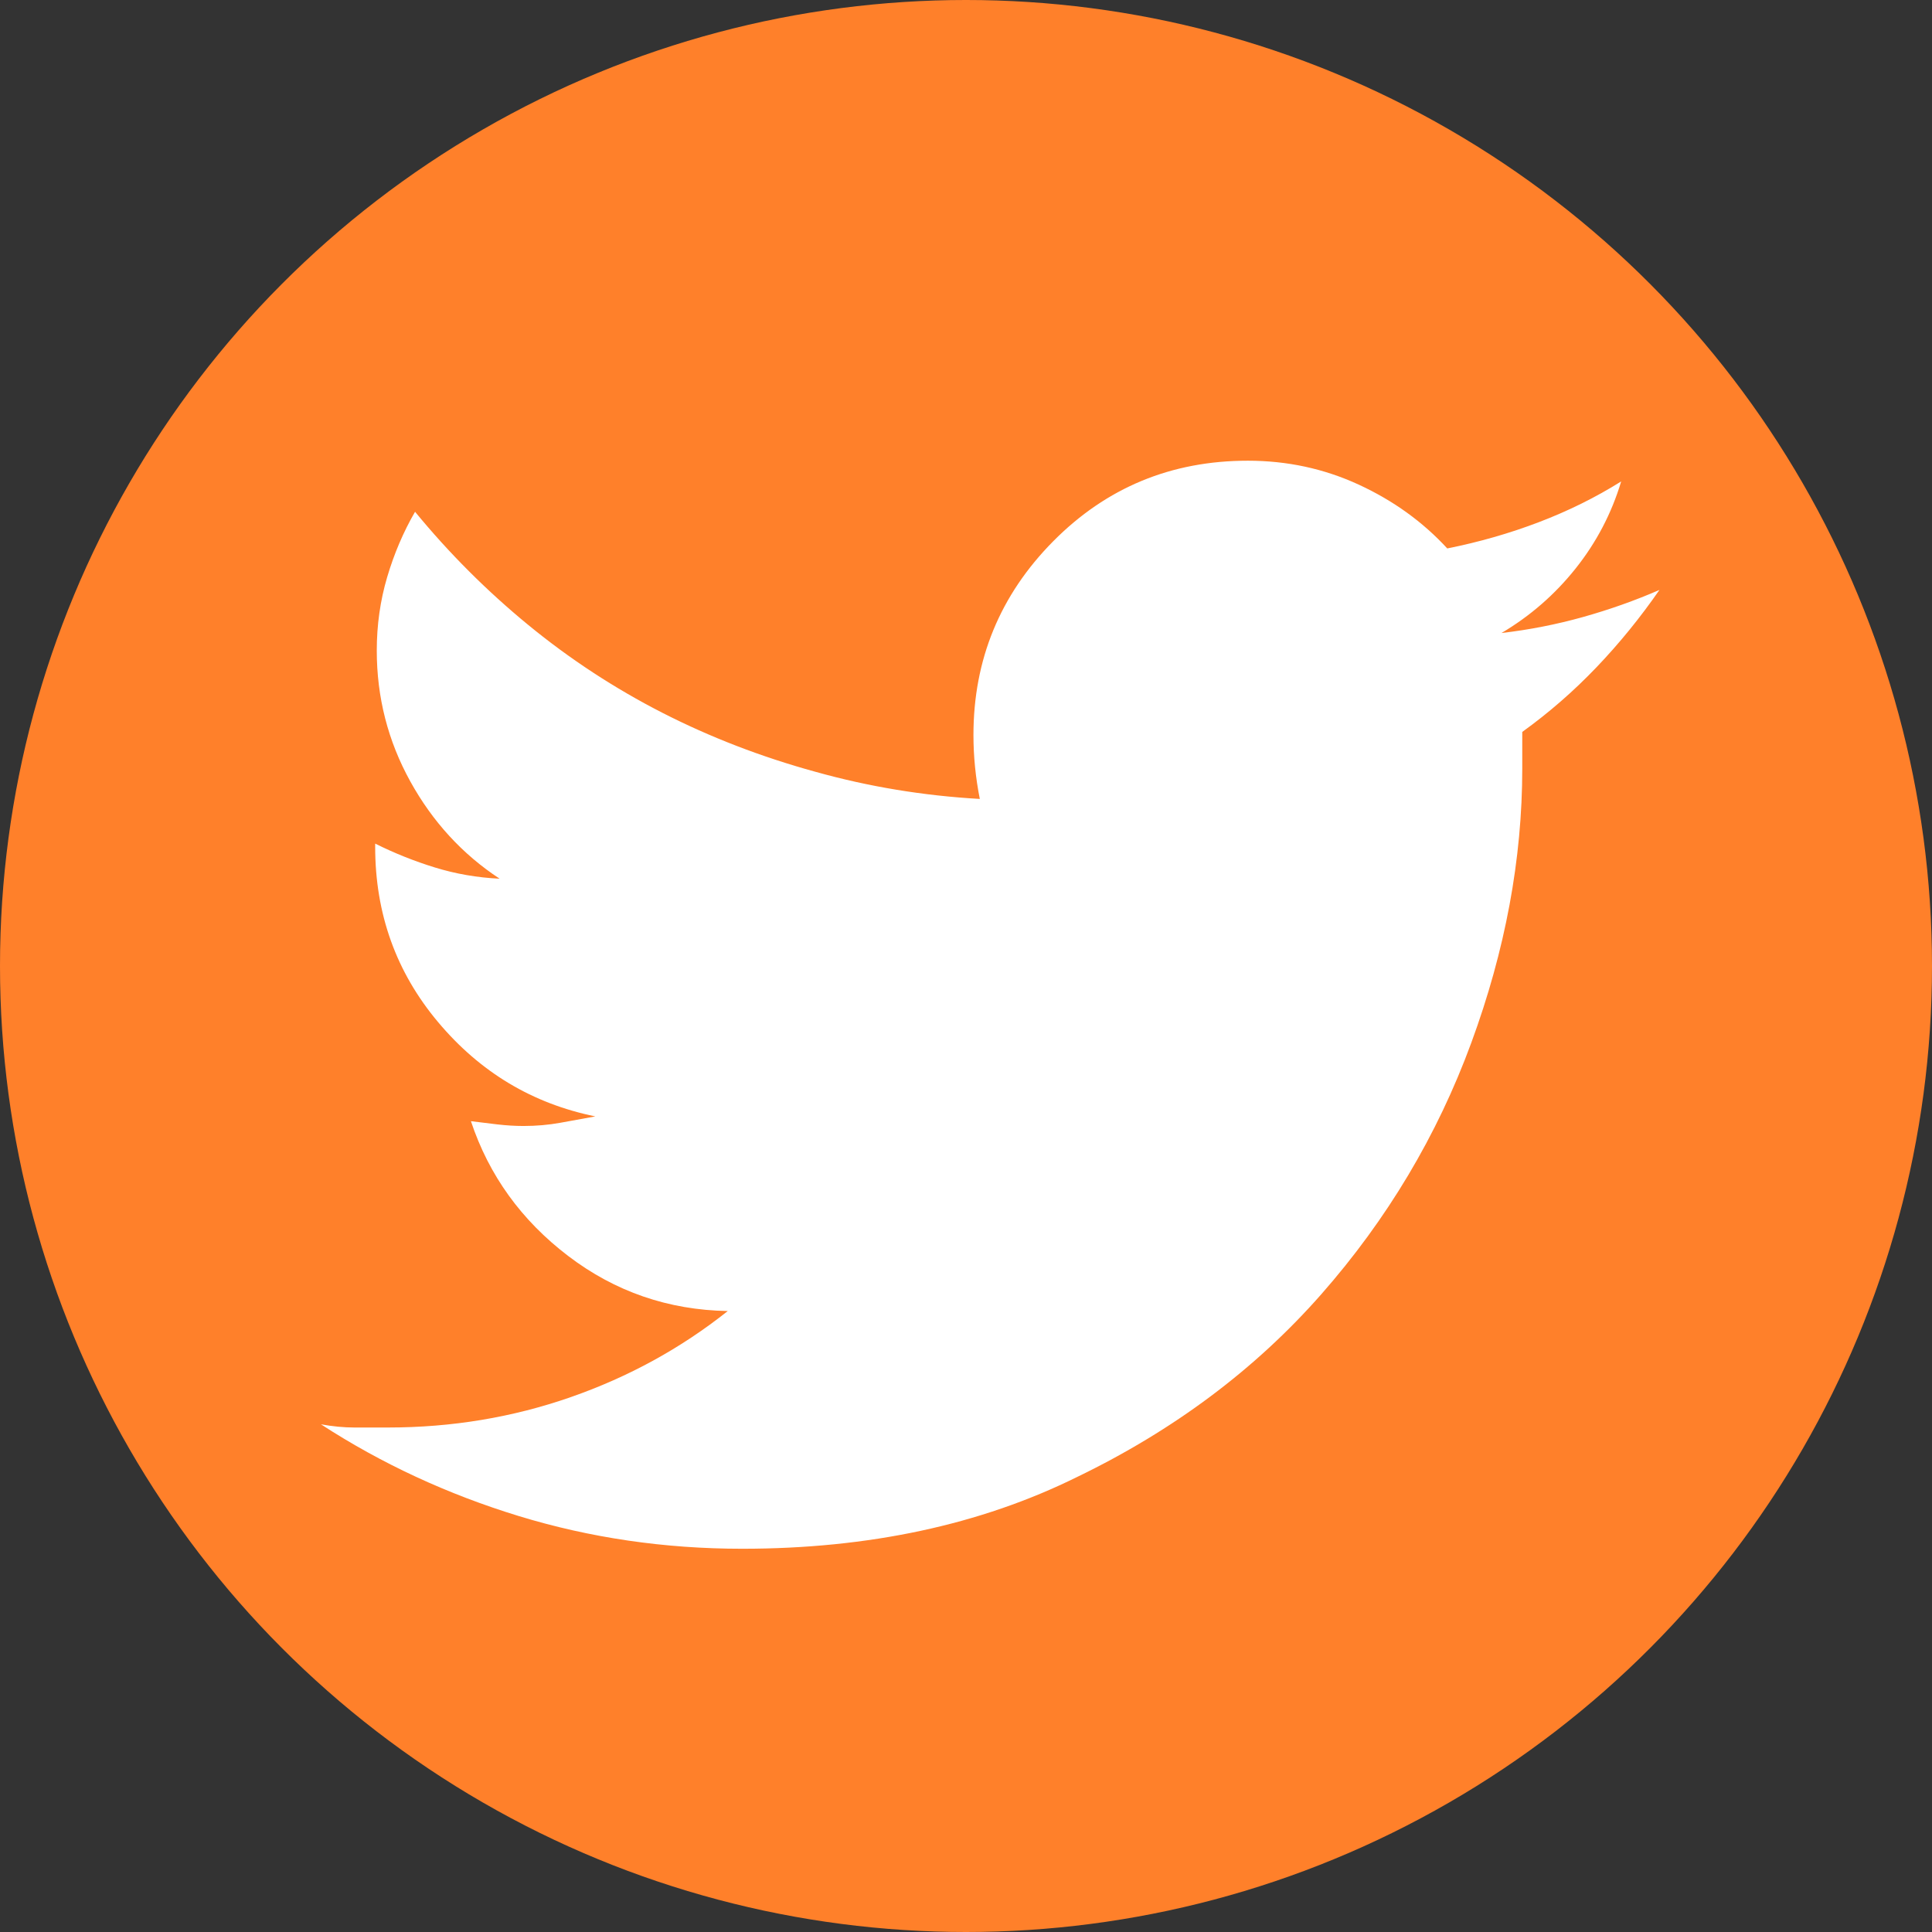 <?xml version="1.0" encoding="UTF-8" standalone="no"?>
<!DOCTYPE svg PUBLIC "-//W3C//DTD SVG 1.1//EN" "http://www.w3.org/Graphics/SVG/1.1/DTD/svg11.dtd">
<svg width="100%" height="100%" viewBox="0 0 50 50" version="1.1" xmlns="http://www.w3.org/2000/svg" xmlns:xlink="http://www.w3.org/1999/xlink" xml:space="preserve" xmlns:serif="http://www.serif.com/" style="fill-rule:evenodd;clip-rule:evenodd;stroke-linejoin:round;stroke-miterlimit:2;">
    <rect x="0" y="0" width="50" height="50" fill="#333333" stroke="none"/>
    <circle cx="25" cy="25" r="25" style="fill:rgb(255,128,42);"/>
    <g transform="matrix(0.829,0,0,0.829,8.306,11.923)">
        <path d="M37.503,8.467L37.503,9.612C37.503,12.435 36.972,15.29 35.909,18.179C34.847,21.067 33.286,23.682 31.228,26.023C29.169,28.364 26.629,30.265 23.607,31.726C20.586,33.22 17.1,33.967 13.148,33.967C10.725,33.967 8.4,33.626 6.176,32.946C3.951,32.265 1.893,31.311 0,30.082C0.365,30.148 0.714,30.182 1.046,30.182L2.092,30.182C4.084,30.182 5.985,29.866 7.794,29.235C9.604,28.604 11.239,27.708 12.7,26.546C10.841,26.513 9.181,25.94 7.72,24.828C6.259,23.715 5.246,22.313 4.682,20.619C4.947,20.652 5.221,20.686 5.503,20.719C5.786,20.752 6.06,20.769 6.325,20.769C6.724,20.769 7.105,20.735 7.471,20.669C7.836,20.603 8.201,20.536 8.566,20.47C6.607,20.071 4.972,19.092 3.661,17.531C2.349,15.971 1.693,14.145 1.693,12.053L1.693,11.953C2.291,12.252 2.914,12.501 3.561,12.7C4.208,12.899 4.881,13.016 5.578,13.049C4.416,12.285 3.486,11.272 2.789,10.011C2.092,8.749 1.743,7.388 1.743,5.927C1.743,5.13 1.851,4.366 2.067,3.636C2.283,2.905 2.573,2.225 2.938,1.594C4.001,2.889 5.18,4.067 6.475,5.13C7.77,6.192 9.164,7.105 10.658,7.869C12.152,8.633 13.746,9.247 15.439,9.712C17.1,10.177 18.81,10.459 20.569,10.559C20.503,10.227 20.453,9.895 20.42,9.563C20.387,9.23 20.37,8.898 20.37,8.566C20.37,6.209 21.2,4.192 22.86,2.515C24.521,0.838 26.546,0 28.937,0C30.165,0 31.319,0.249 32.398,0.747C33.477,1.245 34.398,1.909 35.162,2.739C36.158,2.54 37.113,2.266 38.026,1.917C38.939,1.569 39.794,1.146 40.591,0.647C40.292,1.644 39.819,2.548 39.171,3.362C38.524,4.175 37.752,4.848 36.855,5.379C37.719,5.279 38.565,5.113 39.396,4.881C40.226,4.648 41.022,4.366 41.786,4.034C41.188,4.897 40.533,5.703 39.819,6.45C39.105,7.197 38.333,7.869 37.503,8.467Z" style="fill:white;fill-rule:nonzero;"/>
    </g>
</svg>
